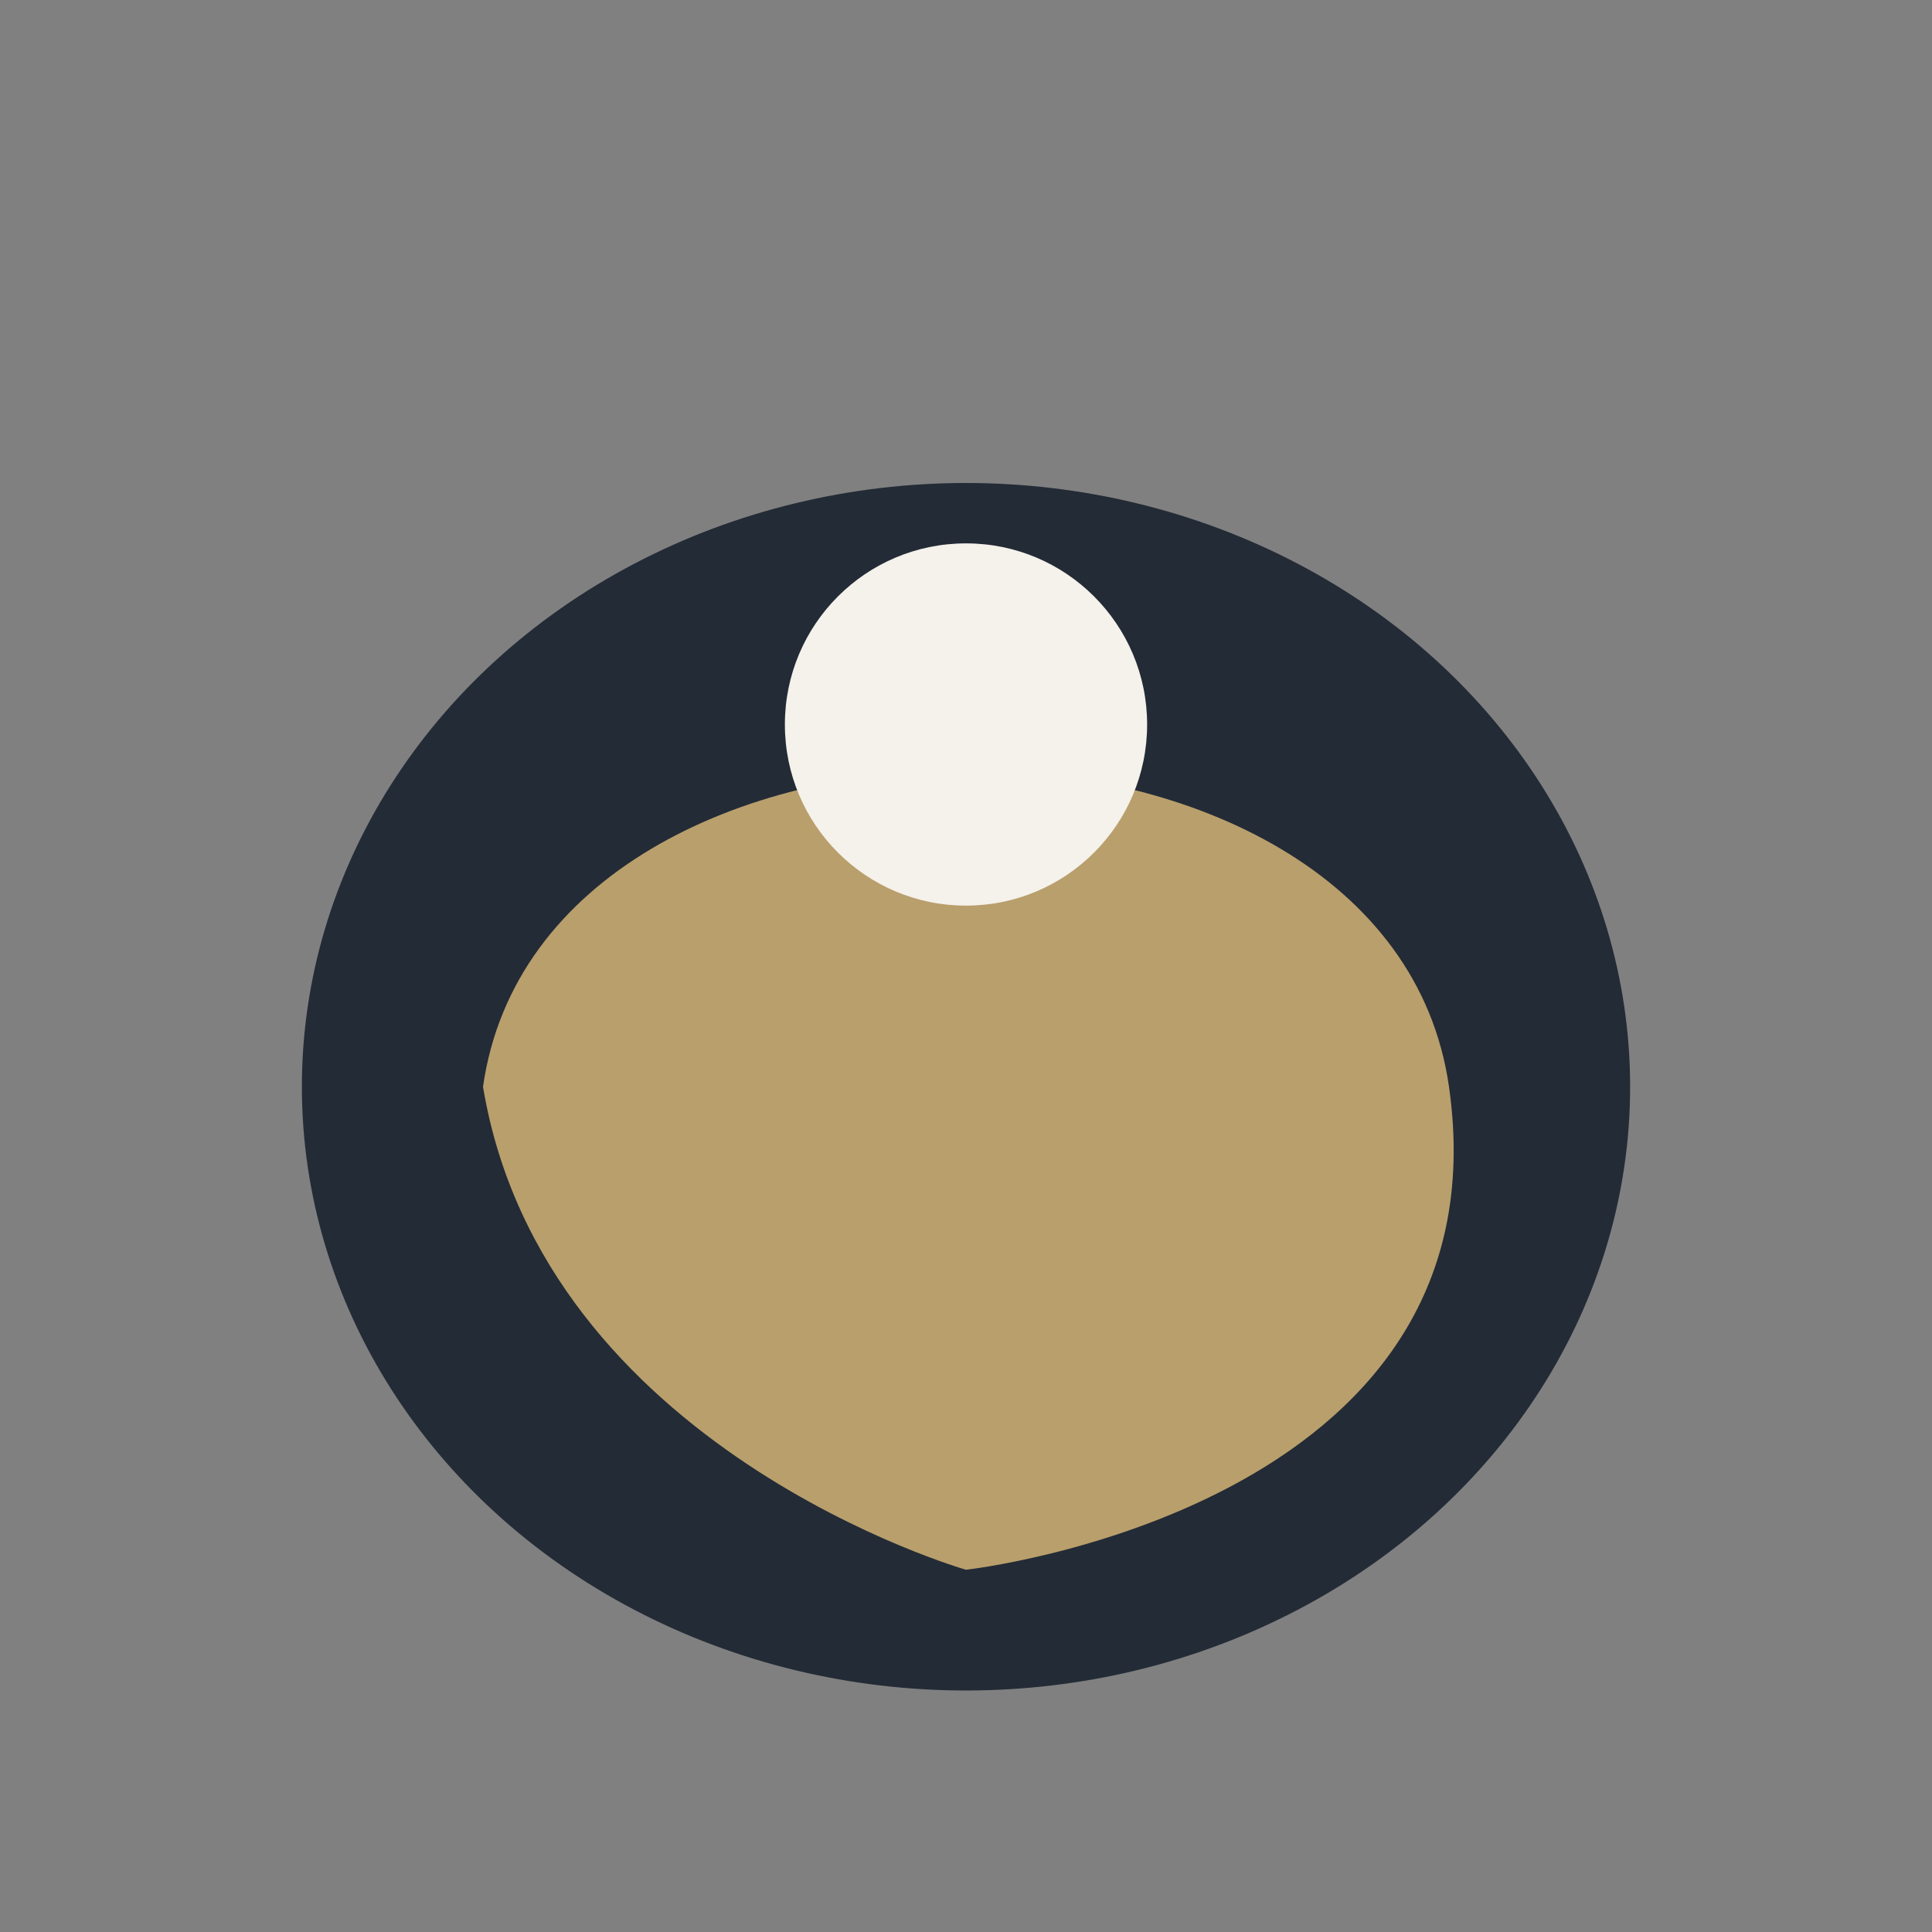 <?xml version="1.0" encoding="UTF-8"?>
<svg xmlns="http://www.w3.org/2000/svg" width="32" height="32" viewBox="0 0 32 32"><rect x="0" y="0" width="32" height="32" fill="#808080" stroke="none"/><ellipse cx="16" cy="18" rx="11" ry="10" fill="#232B36"/><path d="M8,18c1-7,15-7,16,0s-8,8-8,8-7-2-8-8z" fill="#B99F6C"/><circle cx="16" cy="12" r="3" fill="#F5F1EB"/></svg>
